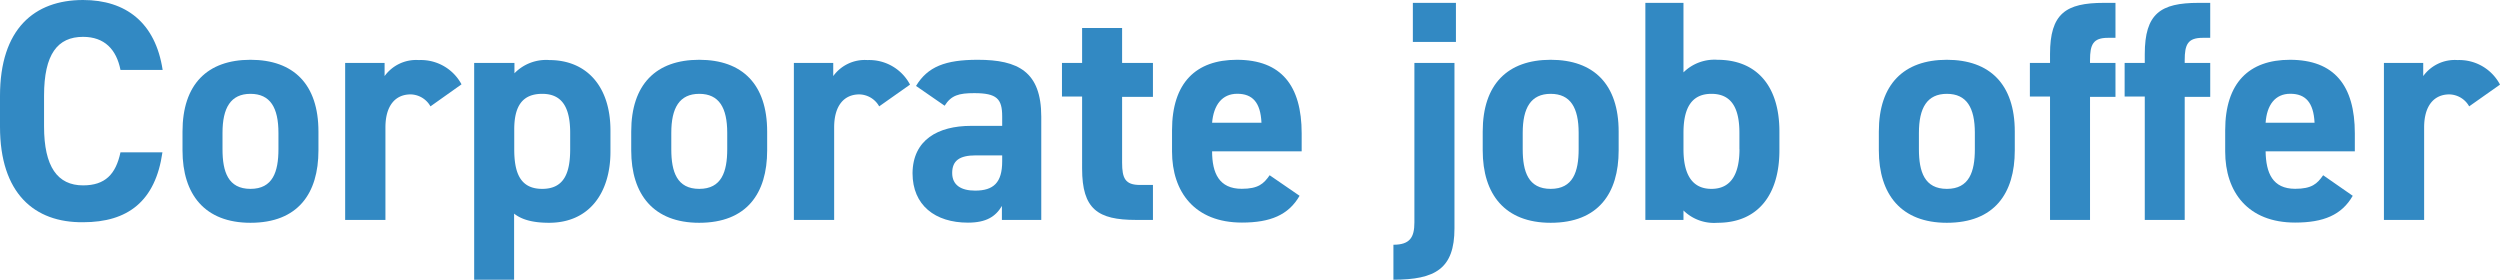 <svg id="レイヤー_1" data-name="レイヤー 1" xmlns="http://www.w3.org/2000/svg" width="357.52" height="40" viewBox="0 0 357.52 40"><defs><style>.cls-1{isolation:isolate;}.cls-2{fill:#3289c3;}</style></defs><g id="Corporate_job_offer" data-name="Corporate job offer" class="cls-1"><g class="cls-1"><path class="cls-2" d="M17.23,10c-.58-2.93-2.29-4.73-5.35-4.73-3.65,0-5.58,2.48-5.58,8.41v4.41c0,5.76,1.93,8.42,5.58,8.42,3.15,0,4.68-1.58,5.35-4.73h6c-1,7-4.95,10-11.34,10C4.9,31.86,0,27.63,0,18.13V13.72C0,4.14,4.9,0,11.88,0,18,0,22.23,3.24,23.26,10Z"/><path class="cls-2" d="M45.54,21.51c0,6.16-2.93,10.35-9.72,10.35-6.53,0-9.72-4.05-9.72-10.35v-2.7c0-6.75,3.55-10.26,9.72-10.26s9.72,3.51,9.72,10.26Zm-5.72-.18V19c0-3.6-1.17-5.58-4-5.58s-4,2-4,5.58v2.34c0,3.24.81,5.67,4,5.67S39.82,24.57,39.82,21.33Z"/><path class="cls-2" d="M61.56,15.21a3.33,3.33,0,0,0-2.84-1.71c-2.16,0-3.6,1.58-3.6,4.72V31.45H49.36V9H55v1.88a5.57,5.57,0,0,1,4.9-2.29A6.59,6.59,0,0,1,66,12.06Z"/><path class="cls-2" d="M87.3,21.69c0,5.85-3,10.17-8.78,10.17-2.34,0-3.91-.45-5-1.31V40H67.81V9h5.76v1.48a6.3,6.3,0,0,1,5-1.89c5.22,0,8.73,3.65,8.73,10.08Zm-5.76-.36V19c0-3.6-1.13-5.58-4-5.58s-4,1.8-4,5.09v2.83c0,3.24.77,5.67,4,5.67S81.54,24.57,81.54,21.33Z"/><path class="cls-2" d="M109.71,21.51c0,6.16-2.93,10.35-9.72,10.35-6.53,0-9.72-4.05-9.72-10.35v-2.7c0-6.75,3.55-10.26,9.72-10.26s9.72,3.51,9.72,10.26ZM104,21.33V19c0-3.6-1.17-5.58-4-5.58s-4,2-4,5.58v2.34c0,3.24.81,5.67,4,5.67S104,24.57,104,21.33Z"/><path class="cls-2" d="M125.73,15.21a3.33,3.33,0,0,0-2.84-1.71c-2.16,0-3.6,1.58-3.6,4.72V31.45h-5.76V9h5.63v1.88a5.57,5.57,0,0,1,4.9-2.29,6.59,6.59,0,0,1,6.08,3.51Z"/><path class="cls-2" d="M138.87,18h4.45V16.65c0-2.52-.76-3.33-4-3.33-2.21,0-3.29.31-4.23,1.8L131,12.29c1.66-2.75,4.18-3.74,8.82-3.74,5.8,0,9.09,1.71,9.09,8.14V31.45h-5.63v-2c-.9,1.53-2.25,2.39-4.86,2.39-4.68,0-7.92-2.48-7.92-7.07C130.54,20,134.14,18,138.87,18Zm4.45,4.22h-3.78c-2.34,0-3.37.77-3.37,2.52s1.3,2.52,3.28,2.52c2.61,0,3.87-1.12,3.87-4.18Z"/><path class="cls-2" d="M151.87,9h2.88V4h5.72V9h4.41v4.85h-4.41v9.41c0,2.25.45,3.19,2.56,3.19h1.85v5h-2.43c-5.45,0-7.7-1.53-7.7-7.33V13.81h-2.88Z"/><path class="cls-2" d="M185.85,28c-1.58,2.75-4.19,3.83-8.24,3.83-6.75,0-10-4.37-10-10.17V18.63c0-6.8,3.42-10.08,9.27-10.08,6.35,0,9.27,3.69,9.27,10.53v2.56H173.34c0,3.11,1,5.36,4.23,5.36,2.38,0,3.15-.72,4-1.94ZM173.34,17.55h7.06c-.13-2.92-1.3-4.14-3.46-4.14S173.56,15,173.34,17.55Z"/><path class="cls-2" d="M208,32.67c0,5.76-2.75,7.33-8.73,7.33v-5c2.38,0,3-1.08,3-3.19V9H208ZM202.05.41h6.16V6h-6.16Z"/><path class="cls-2" d="M231.48,21.51c0,6.16-2.93,10.35-9.72,10.35-6.53,0-9.72-4.05-9.72-10.35v-2.7c0-6.75,3.55-10.26,9.72-10.26s9.72,3.51,9.72,10.26Zm-5.72-.18V19c0-3.6-1.17-5.58-4-5.58s-4,2-4,5.58v2.34c0,3.24.81,5.67,4,5.67S225.76,24.57,225.76,21.33Z"/><path class="cls-2" d="M240.75,10.35a6.31,6.31,0,0,1,4.86-1.8c5.4,0,8.86,3.51,8.86,10.26v2.7c0,6.16-2.92,10.35-8.86,10.35a6.23,6.23,0,0,1-4.86-1.76v1.35H235.3V.41h5.45Zm8,11V19c0-3.6-1.17-5.58-4-5.58s-4,2-4,5.58v2.34c0,3.24,1,5.67,4,5.67S248.76,24.57,248.76,21.33Z"/><path class="cls-2" d="M288.13,21.51c0,6.16-2.92,10.35-9.72,10.35-6.52,0-9.72-4.05-9.72-10.35v-2.7c0-6.75,3.56-10.26,9.72-10.26s9.72,3.51,9.72,10.26Zm-5.71-.18V19c0-3.6-1.17-5.58-4-5.58s-4,2-4,5.58v2.34c0,3.24.81,5.67,4,5.67S282.42,24.57,282.42,21.33Z"/><path class="cls-2" d="M293.17,9V7.74c0-5.8,2.25-7.33,7.7-7.33h1.66v5h-1.08c-2.11,0-2.56.94-2.56,3.19V9h3.64v4.85h-3.64V31.45h-5.72V13.81h-2.88V9Z"/><path class="cls-2" d="M306.72,9V7.74c0-5.8,2.25-7.33,7.69-7.33h1.67v5H315c-2.12,0-2.57.94-2.57,3.19V9h3.65v4.85h-3.65V31.45h-5.71V13.81h-2.88V9Z"/><path class="cls-2" d="M336.46,28c-1.58,2.75-4.18,3.83-8.24,3.83-6.75,0-10-4.37-10-10.17V18.63c0-6.8,3.42-10.08,9.26-10.08,6.35,0,9.28,3.69,9.28,10.53v2.56H324c.05,3.11,1,5.36,4.23,5.36,2.38,0,3.15-.72,4-1.94ZM324,17.55H331c-.14-2.92-1.31-4.14-3.47-4.14S324.18,15,324,17.55Z"/><path class="cls-2" d="M353.11,15.21a3.33,3.33,0,0,0-2.84-1.71c-2.15,0-3.6,1.58-3.6,4.72V31.45h-5.75V9h5.62v1.88a5.58,5.58,0,0,1,4.91-2.29,6.58,6.58,0,0,1,6.07,3.51Z"/></g></g></svg>
